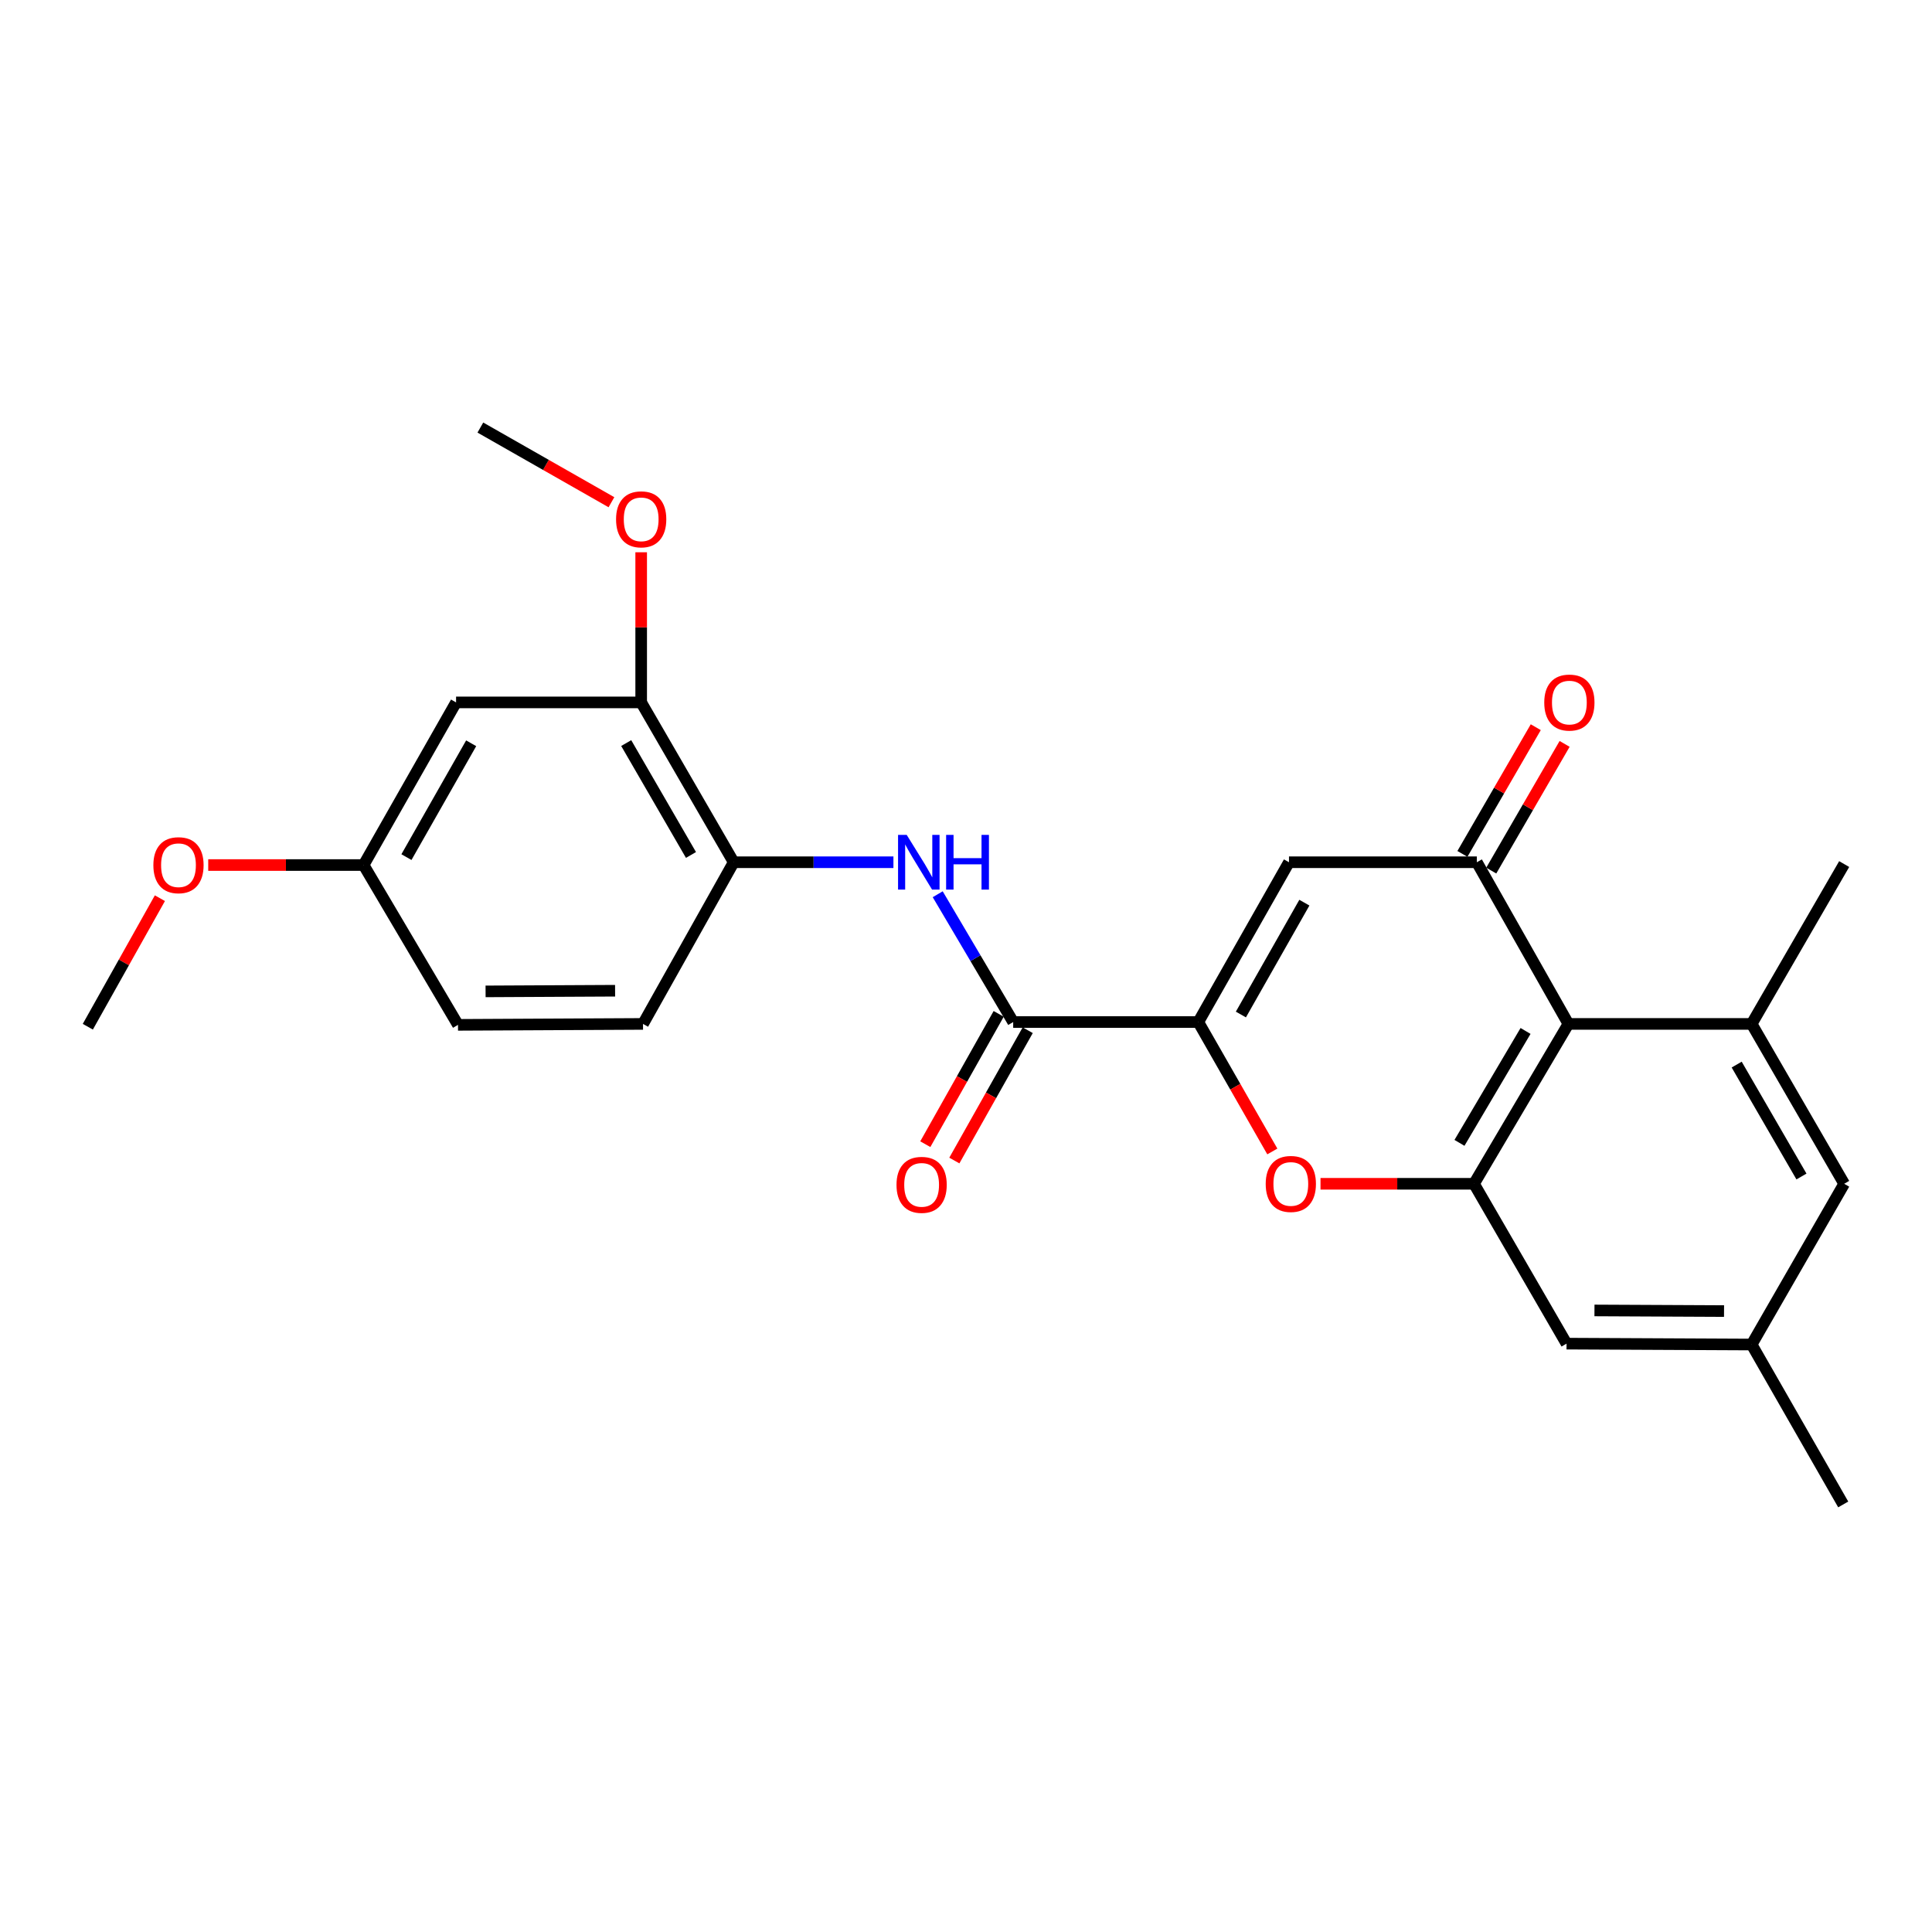 <?xml version='1.0' encoding='iso-8859-1'?>
<svg version='1.1' baseProfile='full'
              xmlns='http://www.w3.org/2000/svg'
                      xmlns:rdkit='http://www.rdkit.org/xml'
                      xmlns:xlink='http://www.w3.org/1999/xlink'
                  xml:space='preserve'
width='1000px' height='1000px' viewBox='0 0 1000 1000'>
<!-- END OF HEADER -->
<rect style='opacity:1.0;fill:#FFFFFF;stroke:none' width='1000' height='1000' x='0' y='0'> </rect>
<path class='bond-1' d='M 620.239,529.008 L 667.177,446.296' style='fill:none;fill-rule:evenodd;stroke:#000000;stroke-width:6px;stroke-linecap:butt;stroke-linejoin:miter;stroke-opacity:1' />
<path class='bond-1' d='M 642.282,525.115 L 675.139,467.217' style='fill:none;fill-rule:evenodd;stroke:#000000;stroke-width:6px;stroke-linecap:butt;stroke-linejoin:miter;stroke-opacity:1' />
<path class='bond-3' d='M 620.239,529.008 L 639.397,562.501' style='fill:none;fill-rule:evenodd;stroke:#000000;stroke-width:6px;stroke-linecap:butt;stroke-linejoin:miter;stroke-opacity:1' />
<path class='bond-3' d='M 639.397,562.501 L 658.556,595.995' style='fill:none;fill-rule:evenodd;stroke:#FF0000;stroke-width:6px;stroke-linecap:butt;stroke-linejoin:miter;stroke-opacity:1' />
<path class='bond-5' d='M 620.239,529.008 L 524.427,529.008' style='fill:none;fill-rule:evenodd;stroke:#000000;stroke-width:6px;stroke-linecap:butt;stroke-linejoin:miter;stroke-opacity:1' />
<path class='bond-0' d='M 764.407,446.296 L 667.177,446.296' style='fill:none;fill-rule:evenodd;stroke:#000000;stroke-width:6px;stroke-linecap:butt;stroke-linejoin:miter;stroke-opacity:1' />
<path class='bond-13' d='M 771.871,450.618 L 790.855,417.827' style='fill:none;fill-rule:evenodd;stroke:#000000;stroke-width:6px;stroke-linecap:butt;stroke-linejoin:miter;stroke-opacity:1' />
<path class='bond-13' d='M 790.855,417.827 L 809.839,385.037' style='fill:none;fill-rule:evenodd;stroke:#FF0000;stroke-width:6px;stroke-linecap:butt;stroke-linejoin:miter;stroke-opacity:1' />
<path class='bond-13' d='M 756.943,441.975 L 775.927,409.185' style='fill:none;fill-rule:evenodd;stroke:#000000;stroke-width:6px;stroke-linecap:butt;stroke-linejoin:miter;stroke-opacity:1' />
<path class='bond-13' d='M 775.927,409.185 L 794.911,376.394' style='fill:none;fill-rule:evenodd;stroke:#FF0000;stroke-width:6px;stroke-linecap:butt;stroke-linejoin:miter;stroke-opacity:1' />
<path class='bond-25' d='M 764.407,446.296 L 811.805,529.976' style='fill:none;fill-rule:evenodd;stroke:#000000;stroke-width:6px;stroke-linecap:butt;stroke-linejoin:miter;stroke-opacity:1' />
<path class='bond-2' d='M 811.805,529.976 L 762.941,612.726' style='fill:none;fill-rule:evenodd;stroke:#000000;stroke-width:6px;stroke-linecap:butt;stroke-linejoin:miter;stroke-opacity:1' />
<path class='bond-2' d='M 789.622,533.618 L 755.417,591.543' style='fill:none;fill-rule:evenodd;stroke:#000000;stroke-width:6px;stroke-linecap:butt;stroke-linejoin:miter;stroke-opacity:1' />
<path class='bond-6' d='M 811.805,529.976 L 906.649,529.976' style='fill:none;fill-rule:evenodd;stroke:#000000;stroke-width:6px;stroke-linecap:butt;stroke-linejoin:miter;stroke-opacity:1' />
<path class='bond-4' d='M 683.496,612.726 L 723.219,612.726' style='fill:none;fill-rule:evenodd;stroke:#FF0000;stroke-width:6px;stroke-linecap:butt;stroke-linejoin:miter;stroke-opacity:1' />
<path class='bond-4' d='M 723.219,612.726 L 762.941,612.726' style='fill:none;fill-rule:evenodd;stroke:#000000;stroke-width:6px;stroke-linecap:butt;stroke-linejoin:miter;stroke-opacity:1' />
<path class='bond-11' d='M 762.941,612.726 L 810.837,695.466' style='fill:none;fill-rule:evenodd;stroke:#000000;stroke-width:6px;stroke-linecap:butt;stroke-linejoin:miter;stroke-opacity:1' />
<path class='bond-7' d='M 524.427,529.008 L 504.891,495.933' style='fill:none;fill-rule:evenodd;stroke:#000000;stroke-width:6px;stroke-linecap:butt;stroke-linejoin:miter;stroke-opacity:1' />
<path class='bond-7' d='M 504.891,495.933 L 485.355,462.858' style='fill:none;fill-rule:evenodd;stroke:#0000FF;stroke-width:6px;stroke-linecap:butt;stroke-linejoin:miter;stroke-opacity:1' />
<path class='bond-14' d='M 516.912,524.777 L 497.924,558.503' style='fill:none;fill-rule:evenodd;stroke:#000000;stroke-width:6px;stroke-linecap:butt;stroke-linejoin:miter;stroke-opacity:1' />
<path class='bond-14' d='M 497.924,558.503 L 478.936,592.229' style='fill:none;fill-rule:evenodd;stroke:#FF0000;stroke-width:6px;stroke-linecap:butt;stroke-linejoin:miter;stroke-opacity:1' />
<path class='bond-14' d='M 531.943,533.239 L 512.955,566.965' style='fill:none;fill-rule:evenodd;stroke:#000000;stroke-width:6px;stroke-linecap:butt;stroke-linejoin:miter;stroke-opacity:1' />
<path class='bond-14' d='M 512.955,566.965 L 493.967,600.691' style='fill:none;fill-rule:evenodd;stroke:#FF0000;stroke-width:6px;stroke-linecap:butt;stroke-linejoin:miter;stroke-opacity:1' />
<path class='bond-20' d='M 906.649,529.976 L 954.545,447.245' style='fill:none;fill-rule:evenodd;stroke:#000000;stroke-width:6px;stroke-linecap:butt;stroke-linejoin:miter;stroke-opacity:1' />
<path class='bond-26' d='M 906.649,529.976 L 954.545,612.726' style='fill:none;fill-rule:evenodd;stroke:#000000;stroke-width:6px;stroke-linecap:butt;stroke-linejoin:miter;stroke-opacity:1' />
<path class='bond-26' d='M 898.904,551.03 L 932.432,608.955' style='fill:none;fill-rule:evenodd;stroke:#000000;stroke-width:6px;stroke-linecap:butt;stroke-linejoin:miter;stroke-opacity:1' />
<path class='bond-8' d='M 462.437,446.296 L 421.099,446.296' style='fill:none;fill-rule:evenodd;stroke:#0000FF;stroke-width:6px;stroke-linecap:butt;stroke-linejoin:miter;stroke-opacity:1' />
<path class='bond-8' d='M 421.099,446.296 L 379.761,446.296' style='fill:none;fill-rule:evenodd;stroke:#000000;stroke-width:6px;stroke-linecap:butt;stroke-linejoin:miter;stroke-opacity:1' />
<path class='bond-9' d='M 379.761,446.296 L 331.874,363.565' style='fill:none;fill-rule:evenodd;stroke:#000000;stroke-width:6px;stroke-linecap:butt;stroke-linejoin:miter;stroke-opacity:1' />
<path class='bond-9' d='M 357.649,442.528 L 324.128,384.616' style='fill:none;fill-rule:evenodd;stroke:#000000;stroke-width:6px;stroke-linecap:butt;stroke-linejoin:miter;stroke-opacity:1' />
<path class='bond-16' d='M 379.761,446.296 L 332.823,529.976' style='fill:none;fill-rule:evenodd;stroke:#000000;stroke-width:6px;stroke-linecap:butt;stroke-linejoin:miter;stroke-opacity:1' />
<path class='bond-10' d='M 331.874,363.565 L 236.062,363.565' style='fill:none;fill-rule:evenodd;stroke:#000000;stroke-width:6px;stroke-linecap:butt;stroke-linejoin:miter;stroke-opacity:1' />
<path class='bond-19' d='M 331.874,363.565 L 331.874,324.709' style='fill:none;fill-rule:evenodd;stroke:#000000;stroke-width:6px;stroke-linecap:butt;stroke-linejoin:miter;stroke-opacity:1' />
<path class='bond-19' d='M 331.874,324.709 L 331.874,285.853' style='fill:none;fill-rule:evenodd;stroke:#FF0000;stroke-width:6px;stroke-linecap:butt;stroke-linejoin:miter;stroke-opacity:1' />
<path class='bond-27' d='M 236.062,363.565 L 188.195,447.743' style='fill:none;fill-rule:evenodd;stroke:#000000;stroke-width:6px;stroke-linecap:butt;stroke-linejoin:miter;stroke-opacity:1' />
<path class='bond-27' d='M 243.877,384.719 L 210.37,443.643' style='fill:none;fill-rule:evenodd;stroke:#000000;stroke-width:6px;stroke-linecap:butt;stroke-linejoin:miter;stroke-opacity:1' />
<path class='bond-15' d='M 810.837,695.466 L 906.649,695.926' style='fill:none;fill-rule:evenodd;stroke:#000000;stroke-width:6px;stroke-linecap:butt;stroke-linejoin:miter;stroke-opacity:1' />
<path class='bond-15' d='M 825.292,678.286 L 892.36,678.608' style='fill:none;fill-rule:evenodd;stroke:#000000;stroke-width:6px;stroke-linecap:butt;stroke-linejoin:miter;stroke-opacity:1' />
<path class='bond-12' d='M 954.545,612.726 L 906.649,695.926' style='fill:none;fill-rule:evenodd;stroke:#000000;stroke-width:6px;stroke-linecap:butt;stroke-linejoin:miter;stroke-opacity:1' />
<path class='bond-22' d='M 906.649,695.926 L 954.047,778.696' style='fill:none;fill-rule:evenodd;stroke:#000000;stroke-width:6px;stroke-linecap:butt;stroke-linejoin:miter;stroke-opacity:1' />
<path class='bond-18' d='M 332.823,529.976 L 237.059,530.465' style='fill:none;fill-rule:evenodd;stroke:#000000;stroke-width:6px;stroke-linecap:butt;stroke-linejoin:miter;stroke-opacity:1' />
<path class='bond-18' d='M 318.37,512.8 L 251.336,513.142' style='fill:none;fill-rule:evenodd;stroke:#000000;stroke-width:6px;stroke-linecap:butt;stroke-linejoin:miter;stroke-opacity:1' />
<path class='bond-17' d='M 188.195,447.743 L 237.059,530.465' style='fill:none;fill-rule:evenodd;stroke:#000000;stroke-width:6px;stroke-linecap:butt;stroke-linejoin:miter;stroke-opacity:1' />
<path class='bond-21' d='M 188.195,447.743 L 147.987,447.743' style='fill:none;fill-rule:evenodd;stroke:#000000;stroke-width:6px;stroke-linecap:butt;stroke-linejoin:miter;stroke-opacity:1' />
<path class='bond-21' d='M 147.987,447.743 L 107.778,447.743' style='fill:none;fill-rule:evenodd;stroke:#FF0000;stroke-width:6px;stroke-linecap:butt;stroke-linejoin:miter;stroke-opacity:1' />
<path class='bond-23' d='M 316.479,259.952 L 282.557,240.628' style='fill:none;fill-rule:evenodd;stroke:#FF0000;stroke-width:6px;stroke-linecap:butt;stroke-linejoin:miter;stroke-opacity:1' />
<path class='bond-23' d='M 282.557,240.628 L 248.635,221.304' style='fill:none;fill-rule:evenodd;stroke:#000000;stroke-width:6px;stroke-linecap:butt;stroke-linejoin:miter;stroke-opacity:1' />
<path class='bond-24' d='M 82.761,464.902 L 64.108,498.167' style='fill:none;fill-rule:evenodd;stroke:#FF0000;stroke-width:6px;stroke-linecap:butt;stroke-linejoin:miter;stroke-opacity:1' />
<path class='bond-24' d='M 64.108,498.167 L 45.455,531.433' style='fill:none;fill-rule:evenodd;stroke:#000000;stroke-width:6px;stroke-linecap:butt;stroke-linejoin:miter;stroke-opacity:1' />
<path  class='atom-4' d='M 655.126 612.806
Q 655.126 606.006, 658.486 602.206
Q 661.846 598.406, 668.126 598.406
Q 674.406 598.406, 677.766 602.206
Q 681.126 606.006, 681.126 612.806
Q 681.126 619.686, 677.726 623.606
Q 674.326 627.486, 668.126 627.486
Q 661.886 627.486, 658.486 623.606
Q 655.126 619.726, 655.126 612.806
M 668.126 624.286
Q 672.446 624.286, 674.766 621.406
Q 677.126 618.486, 677.126 612.806
Q 677.126 607.246, 674.766 604.446
Q 672.446 601.606, 668.126 601.606
Q 663.806 601.606, 661.446 604.406
Q 659.126 607.206, 659.126 612.806
Q 659.126 618.526, 661.446 621.406
Q 663.806 624.286, 668.126 624.286
' fill='#FF0000'/>
<path  class='atom-8' d='M 469.313 432.136
L 478.593 447.136
Q 479.513 448.616, 480.993 451.296
Q 482.473 453.976, 482.553 454.136
L 482.553 432.136
L 486.313 432.136
L 486.313 460.456
L 482.433 460.456
L 472.473 444.056
Q 471.313 442.136, 470.073 439.936
Q 468.873 437.736, 468.513 437.056
L 468.513 460.456
L 464.833 460.456
L 464.833 432.136
L 469.313 432.136
' fill='#0000FF'/>
<path  class='atom-8' d='M 489.713 432.136
L 493.553 432.136
L 493.553 444.176
L 508.033 444.176
L 508.033 432.136
L 511.873 432.136
L 511.873 460.456
L 508.033 460.456
L 508.033 447.376
L 493.553 447.376
L 493.553 460.456
L 489.713 460.456
L 489.713 432.136
' fill='#0000FF'/>
<path  class='atom-14' d='M 799.304 363.645
Q 799.304 356.845, 802.664 353.045
Q 806.024 349.245, 812.304 349.245
Q 818.584 349.245, 821.944 353.045
Q 825.304 356.845, 825.304 363.645
Q 825.304 370.525, 821.904 374.445
Q 818.504 378.325, 812.304 378.325
Q 806.064 378.325, 802.664 374.445
Q 799.304 370.565, 799.304 363.645
M 812.304 375.125
Q 816.624 375.125, 818.944 372.245
Q 821.304 369.325, 821.304 363.645
Q 821.304 358.085, 818.944 355.285
Q 816.624 352.445, 812.304 352.445
Q 807.984 352.445, 805.624 355.245
Q 803.304 358.045, 803.304 363.645
Q 803.304 369.365, 805.624 372.245
Q 807.984 375.125, 812.304 375.125
' fill='#FF0000'/>
<path  class='atom-15' d='M 464.029 613.276
Q 464.029 606.476, 467.389 602.676
Q 470.749 598.876, 477.029 598.876
Q 483.309 598.876, 486.669 602.676
Q 490.029 606.476, 490.029 613.276
Q 490.029 620.156, 486.629 624.076
Q 483.229 627.956, 477.029 627.956
Q 470.789 627.956, 467.389 624.076
Q 464.029 620.196, 464.029 613.276
M 477.029 624.756
Q 481.349 624.756, 483.669 621.876
Q 486.029 618.956, 486.029 613.276
Q 486.029 607.716, 483.669 604.916
Q 481.349 602.076, 477.029 602.076
Q 472.709 602.076, 470.349 604.876
Q 468.029 607.676, 468.029 613.276
Q 468.029 618.996, 470.349 621.876
Q 472.709 624.756, 477.029 624.756
' fill='#FF0000'/>
<path  class='atom-20' d='M 318.874 268.802
Q 318.874 262.002, 322.234 258.202
Q 325.594 254.402, 331.874 254.402
Q 338.154 254.402, 341.514 258.202
Q 344.874 262.002, 344.874 268.802
Q 344.874 275.682, 341.474 279.602
Q 338.074 283.482, 331.874 283.482
Q 325.634 283.482, 322.234 279.602
Q 318.874 275.722, 318.874 268.802
M 331.874 280.282
Q 336.194 280.282, 338.514 277.402
Q 340.874 274.482, 340.874 268.802
Q 340.874 263.242, 338.514 260.442
Q 336.194 257.602, 331.874 257.602
Q 327.554 257.602, 325.194 260.402
Q 322.874 263.202, 322.874 268.802
Q 322.874 274.522, 325.194 277.402
Q 327.554 280.282, 331.874 280.282
' fill='#FF0000'/>
<path  class='atom-22' d='M 79.383 447.823
Q 79.383 441.023, 82.743 437.223
Q 86.103 433.423, 92.383 433.423
Q 98.663 433.423, 102.023 437.223
Q 105.383 441.023, 105.383 447.823
Q 105.383 454.703, 101.983 458.623
Q 98.583 462.503, 92.383 462.503
Q 86.143 462.503, 82.743 458.623
Q 79.383 454.743, 79.383 447.823
M 92.383 459.303
Q 96.703 459.303, 99.023 456.423
Q 101.383 453.503, 101.383 447.823
Q 101.383 442.263, 99.023 439.463
Q 96.703 436.623, 92.383 436.623
Q 88.063 436.623, 85.703 439.423
Q 83.383 442.223, 83.383 447.823
Q 83.383 453.543, 85.703 456.423
Q 88.063 459.303, 92.383 459.303
' fill='#FF0000'/>
</svg>
